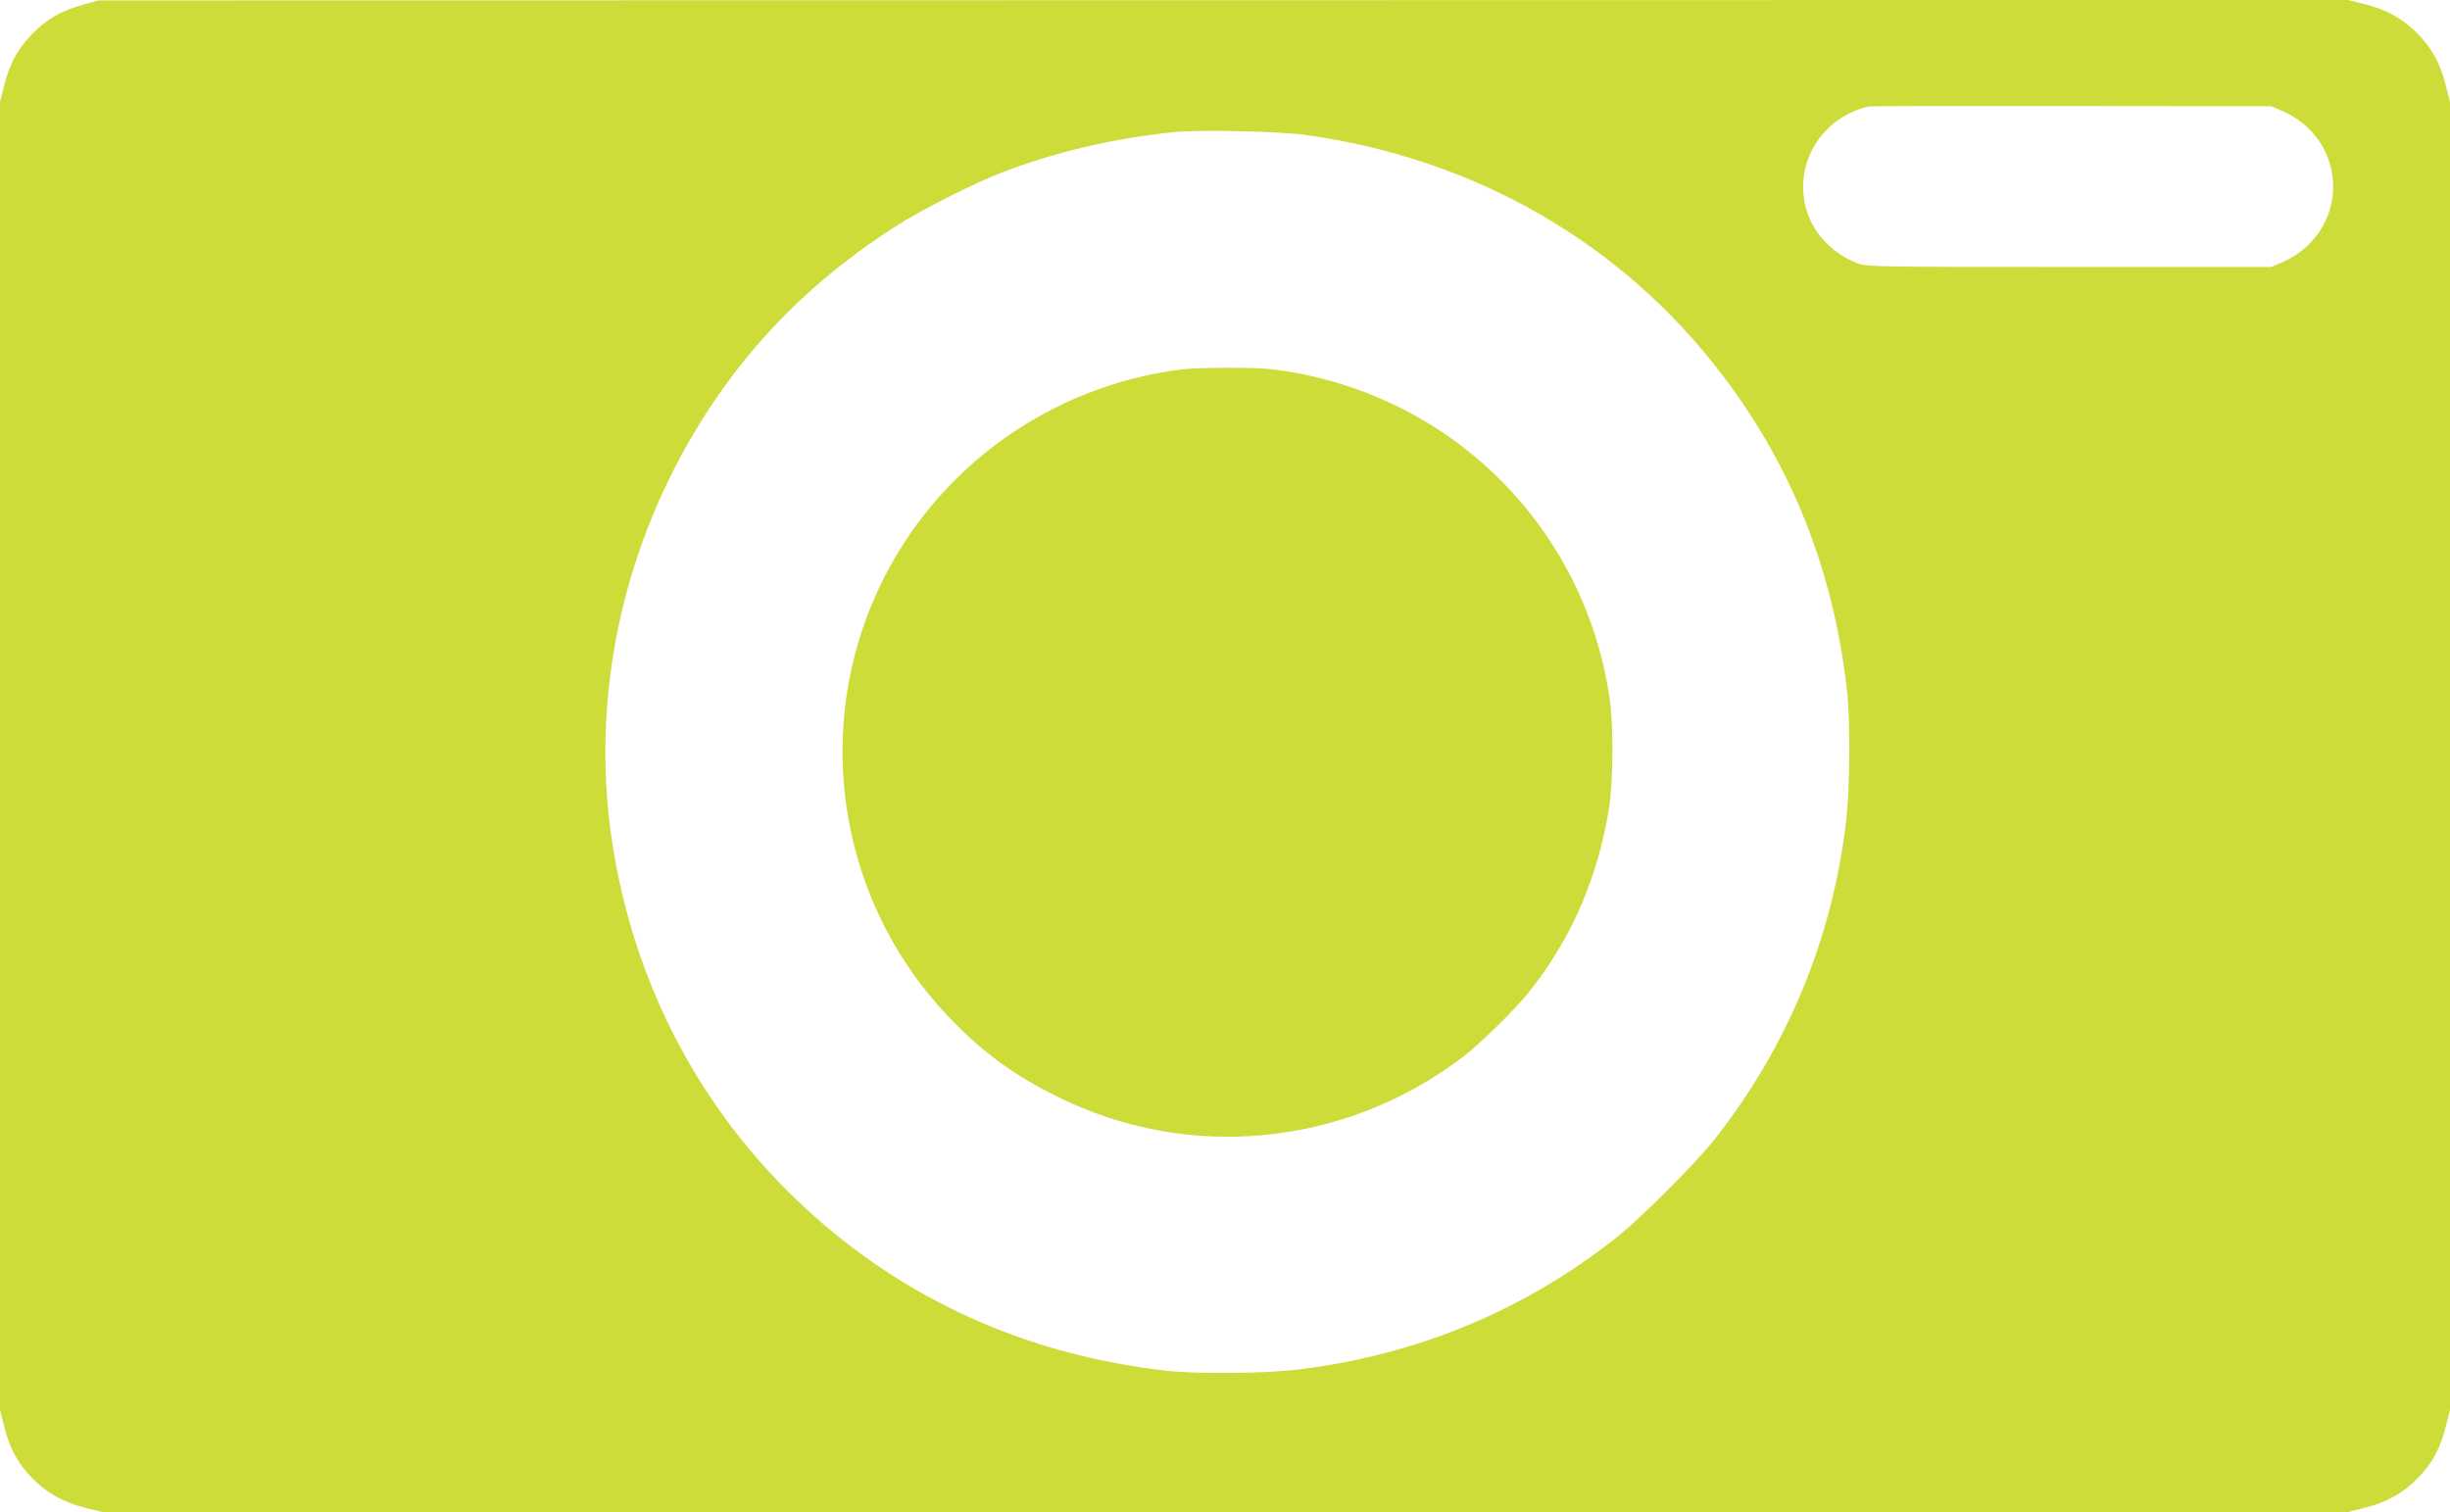 <?xml version="1.0" standalone="no"?>
<!DOCTYPE svg PUBLIC "-//W3C//DTD SVG 20010904//EN"
 "http://www.w3.org/TR/2001/REC-SVG-20010904/DTD/svg10.dtd">
<svg version="1.0" xmlns="http://www.w3.org/2000/svg"
 width="1280pt" height="790pt" viewBox="0 0 1280 790"
 preserveAspectRatio="xMidYMid meet">
<g transform="translate(0,790) scale(0.1,-0.1)"
fill="#cddc39" stroke="none">
<path d="M435 7876 c-113 -31 -193 -77 -268 -155 -76 -78 -118 -156 -146 -271
l-21 -83 0 -3417 0 -3417 21 -83 c28 -115 70 -193 146 -272 78 -80 164 -128
282 -157 l84 -21 5867 0 5867 0 84 21 c118 29 204 77 282 157 76 79 118 157
146 272 l21 83 0 3417 0 3417 -21 83 c-28 115 -70 193 -146 272 -78 80 -164
128 -282 157 l-84 21 -5876 -1 -5876 -1 -80 -22z m11485 -554 c122 -52 213
-150 250 -270 66 -213 -40 -434 -250 -524 l-55 -23 -1055 0 c-1012 0 -1057 1
-1105 19 -128 49 -227 151 -265 273 -75 242 74 491 325 547 11 2 488 3 1060 2
l1040 -1 55 -23z m-5100 -127 c885 -122 1653 -563 2178 -1254 366 -480 581
-1024 652 -1651 17 -149 15 -507 -4 -671 -71 -620 -305 -1186 -692 -1677 -98
-123 -379 -404 -505 -505 -484 -384 -1047 -618 -1669 -693 -174 -21 -523 -24
-685 -6 -730 82 -1370 371 -1890 852 -548 507 -898 1175 -1009 1925 -94 630
12 1293 299 1880 270 552 657 985 1184 1322 136 88 400 221 556 282 275 106
585 179 900 211 130 13 548 4 685 -15z"/>
<path d="M6166 5969 c-549 -71 -1046 -362 -1373 -805 -589 -800 -505 -1910
198 -2613 162 -163 319 -275 531 -380 687 -343 1507 -262 2123 208 84 64 266
242 337 330 224 278 366 603 424 966 22 135 24 427 5 565 -128 913 -844 1616
-1761 1730 -99 12 -385 11 -484 -1z"/>
</g>
</svg>
